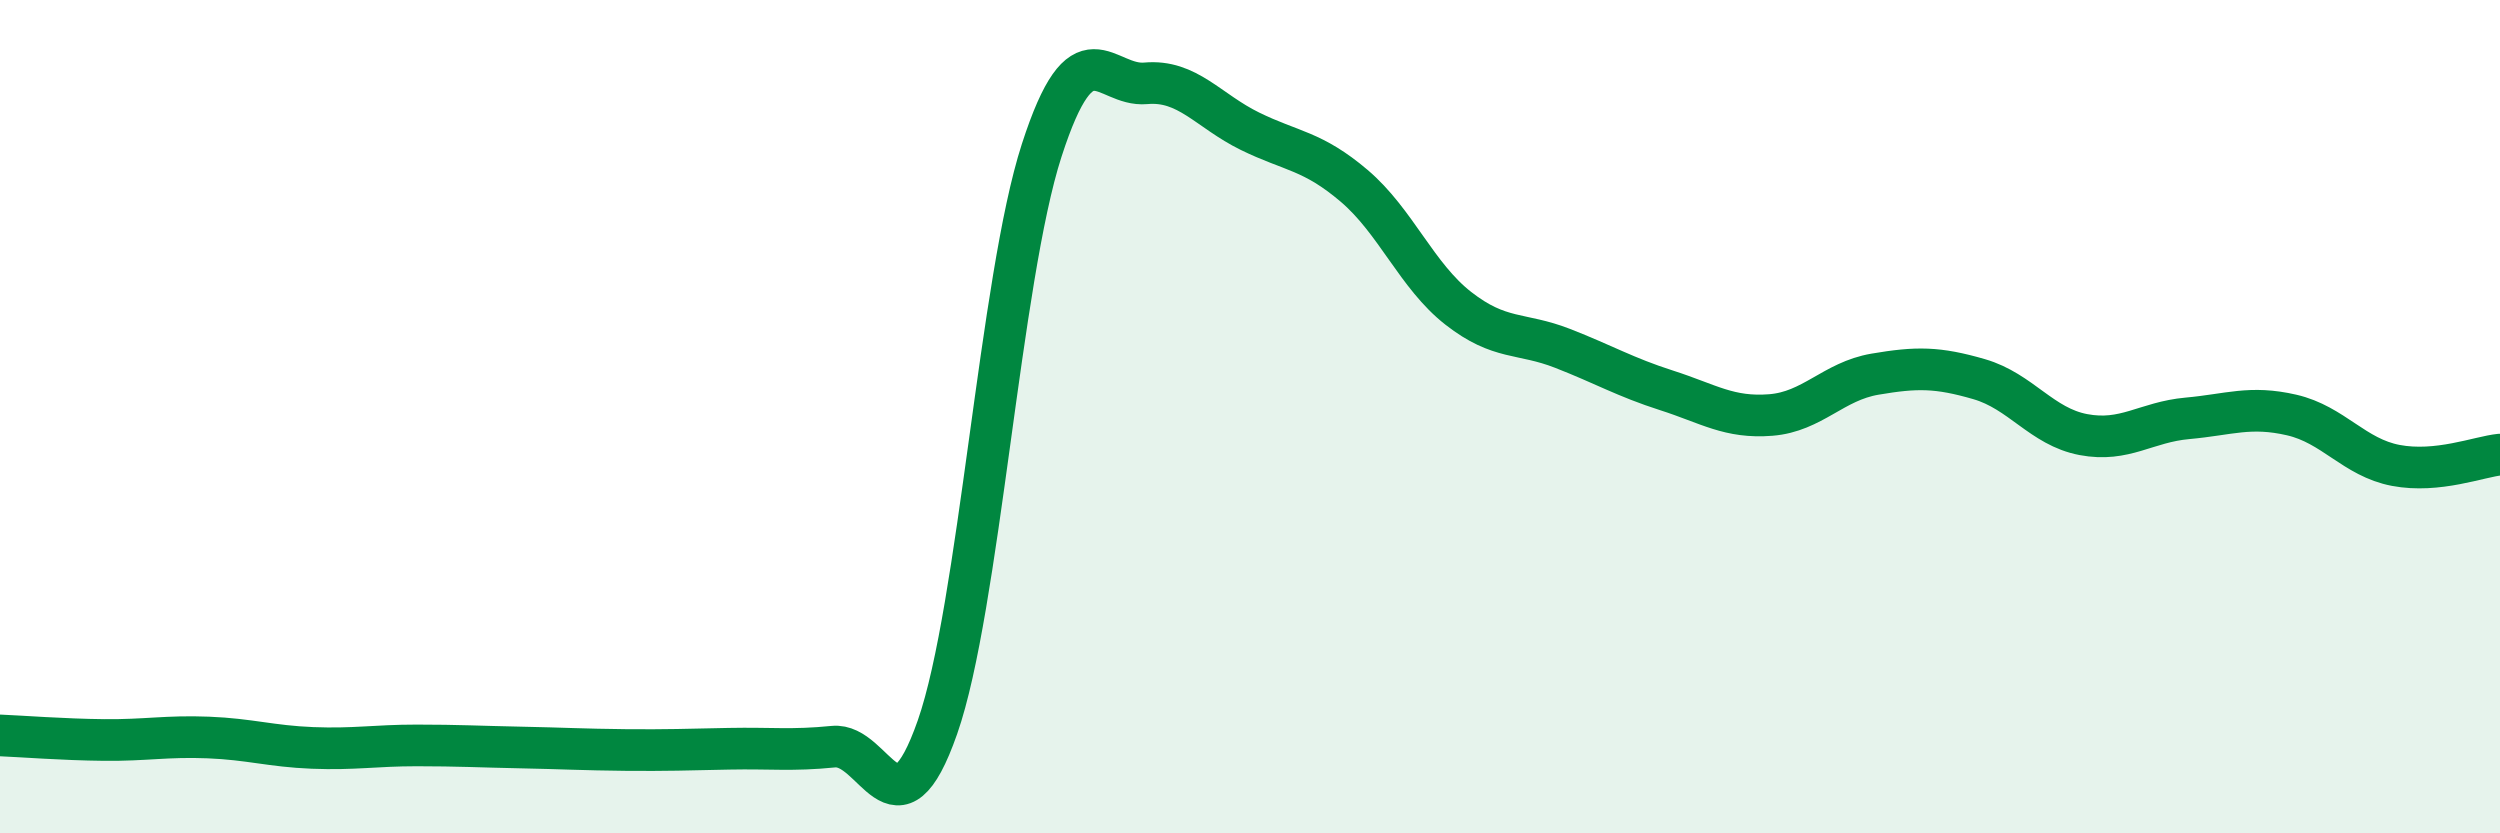 
    <svg width="60" height="20" viewBox="0 0 60 20" xmlns="http://www.w3.org/2000/svg">
      <path
        d="M 0,17.65 C 0.5,17.67 1.5,17.75 2.5,17.76 C 3.5,17.77 4,17.66 5,17.7 C 6,17.74 6.5,17.91 7.5,17.95 C 8.5,17.99 9,17.89 10,17.89 C 11,17.89 11.5,17.92 12.5,17.94 C 13.5,17.96 14,17.99 15,18 C 16,18.01 16.5,17.99 17.5,17.97 C 18.5,17.95 19,18.02 20,17.92 C 21,17.82 21.5,20.31 22.5,17.45 C 23.5,14.59 24,6.7 25,3.61 C 26,0.52 26.5,2.09 27.5,2 C 28.5,1.91 29,2.66 30,3.15 C 31,3.64 31.5,3.61 32.5,4.46 C 33.5,5.31 34,6.62 35,7.4 C 36,8.18 36.5,7.97 37.5,8.36 C 38.5,8.75 39,9.05 40,9.37 C 41,9.69 41.5,10.04 42.5,9.96 C 43.5,9.88 44,9.15 45,8.98 C 46,8.81 46.5,8.81 47.5,9.1 C 48.5,9.39 49,10.24 50,10.43 C 51,10.62 51.5,10.13 52.5,10.04 C 53.5,9.95 54,9.73 55,9.96 C 56,10.19 56.5,10.98 57.5,11.17 C 58.5,11.36 59.5,10.96 60,10.91L60 20L0 20Z"
        fill="#008740"
        opacity="0.1"
        stroke-linecap="round"
        stroke-linejoin="round"
      />
      <path
        d="M 0,17.65 C 0.5,17.67 1.5,17.75 2.5,17.76 C 3.5,17.77 4,17.66 5,17.7 C 6,17.74 6.5,17.91 7.5,17.95 C 8.5,17.99 9,17.89 10,17.89 C 11,17.89 11.5,17.92 12.5,17.94 C 13.5,17.96 14,17.99 15,18 C 16,18.01 16.5,17.99 17.5,17.97 C 18.5,17.95 19,18.02 20,17.92 C 21,17.82 21.5,20.31 22.5,17.45 C 23.5,14.59 24,6.7 25,3.61 C 26,0.52 26.5,2.09 27.5,2 C 28.5,1.91 29,2.66 30,3.15 C 31,3.64 31.5,3.61 32.5,4.46 C 33.5,5.31 34,6.62 35,7.4 C 36,8.18 36.5,7.97 37.5,8.36 C 38.5,8.75 39,9.05 40,9.37 C 41,9.69 41.5,10.04 42.5,9.96 C 43.5,9.88 44,9.15 45,8.98 C 46,8.81 46.5,8.81 47.5,9.1 C 48.5,9.39 49,10.24 50,10.43 C 51,10.62 51.5,10.13 52.5,10.04 C 53.5,9.95 54,9.73 55,9.96 C 56,10.19 56.5,10.98 57.5,11.17 C 58.5,11.36 59.5,10.96 60,10.91"
        stroke="#008740"
        stroke-width="1"
        fill="none"
        stroke-linecap="round"
        stroke-linejoin="round"
      />
    </svg>
  